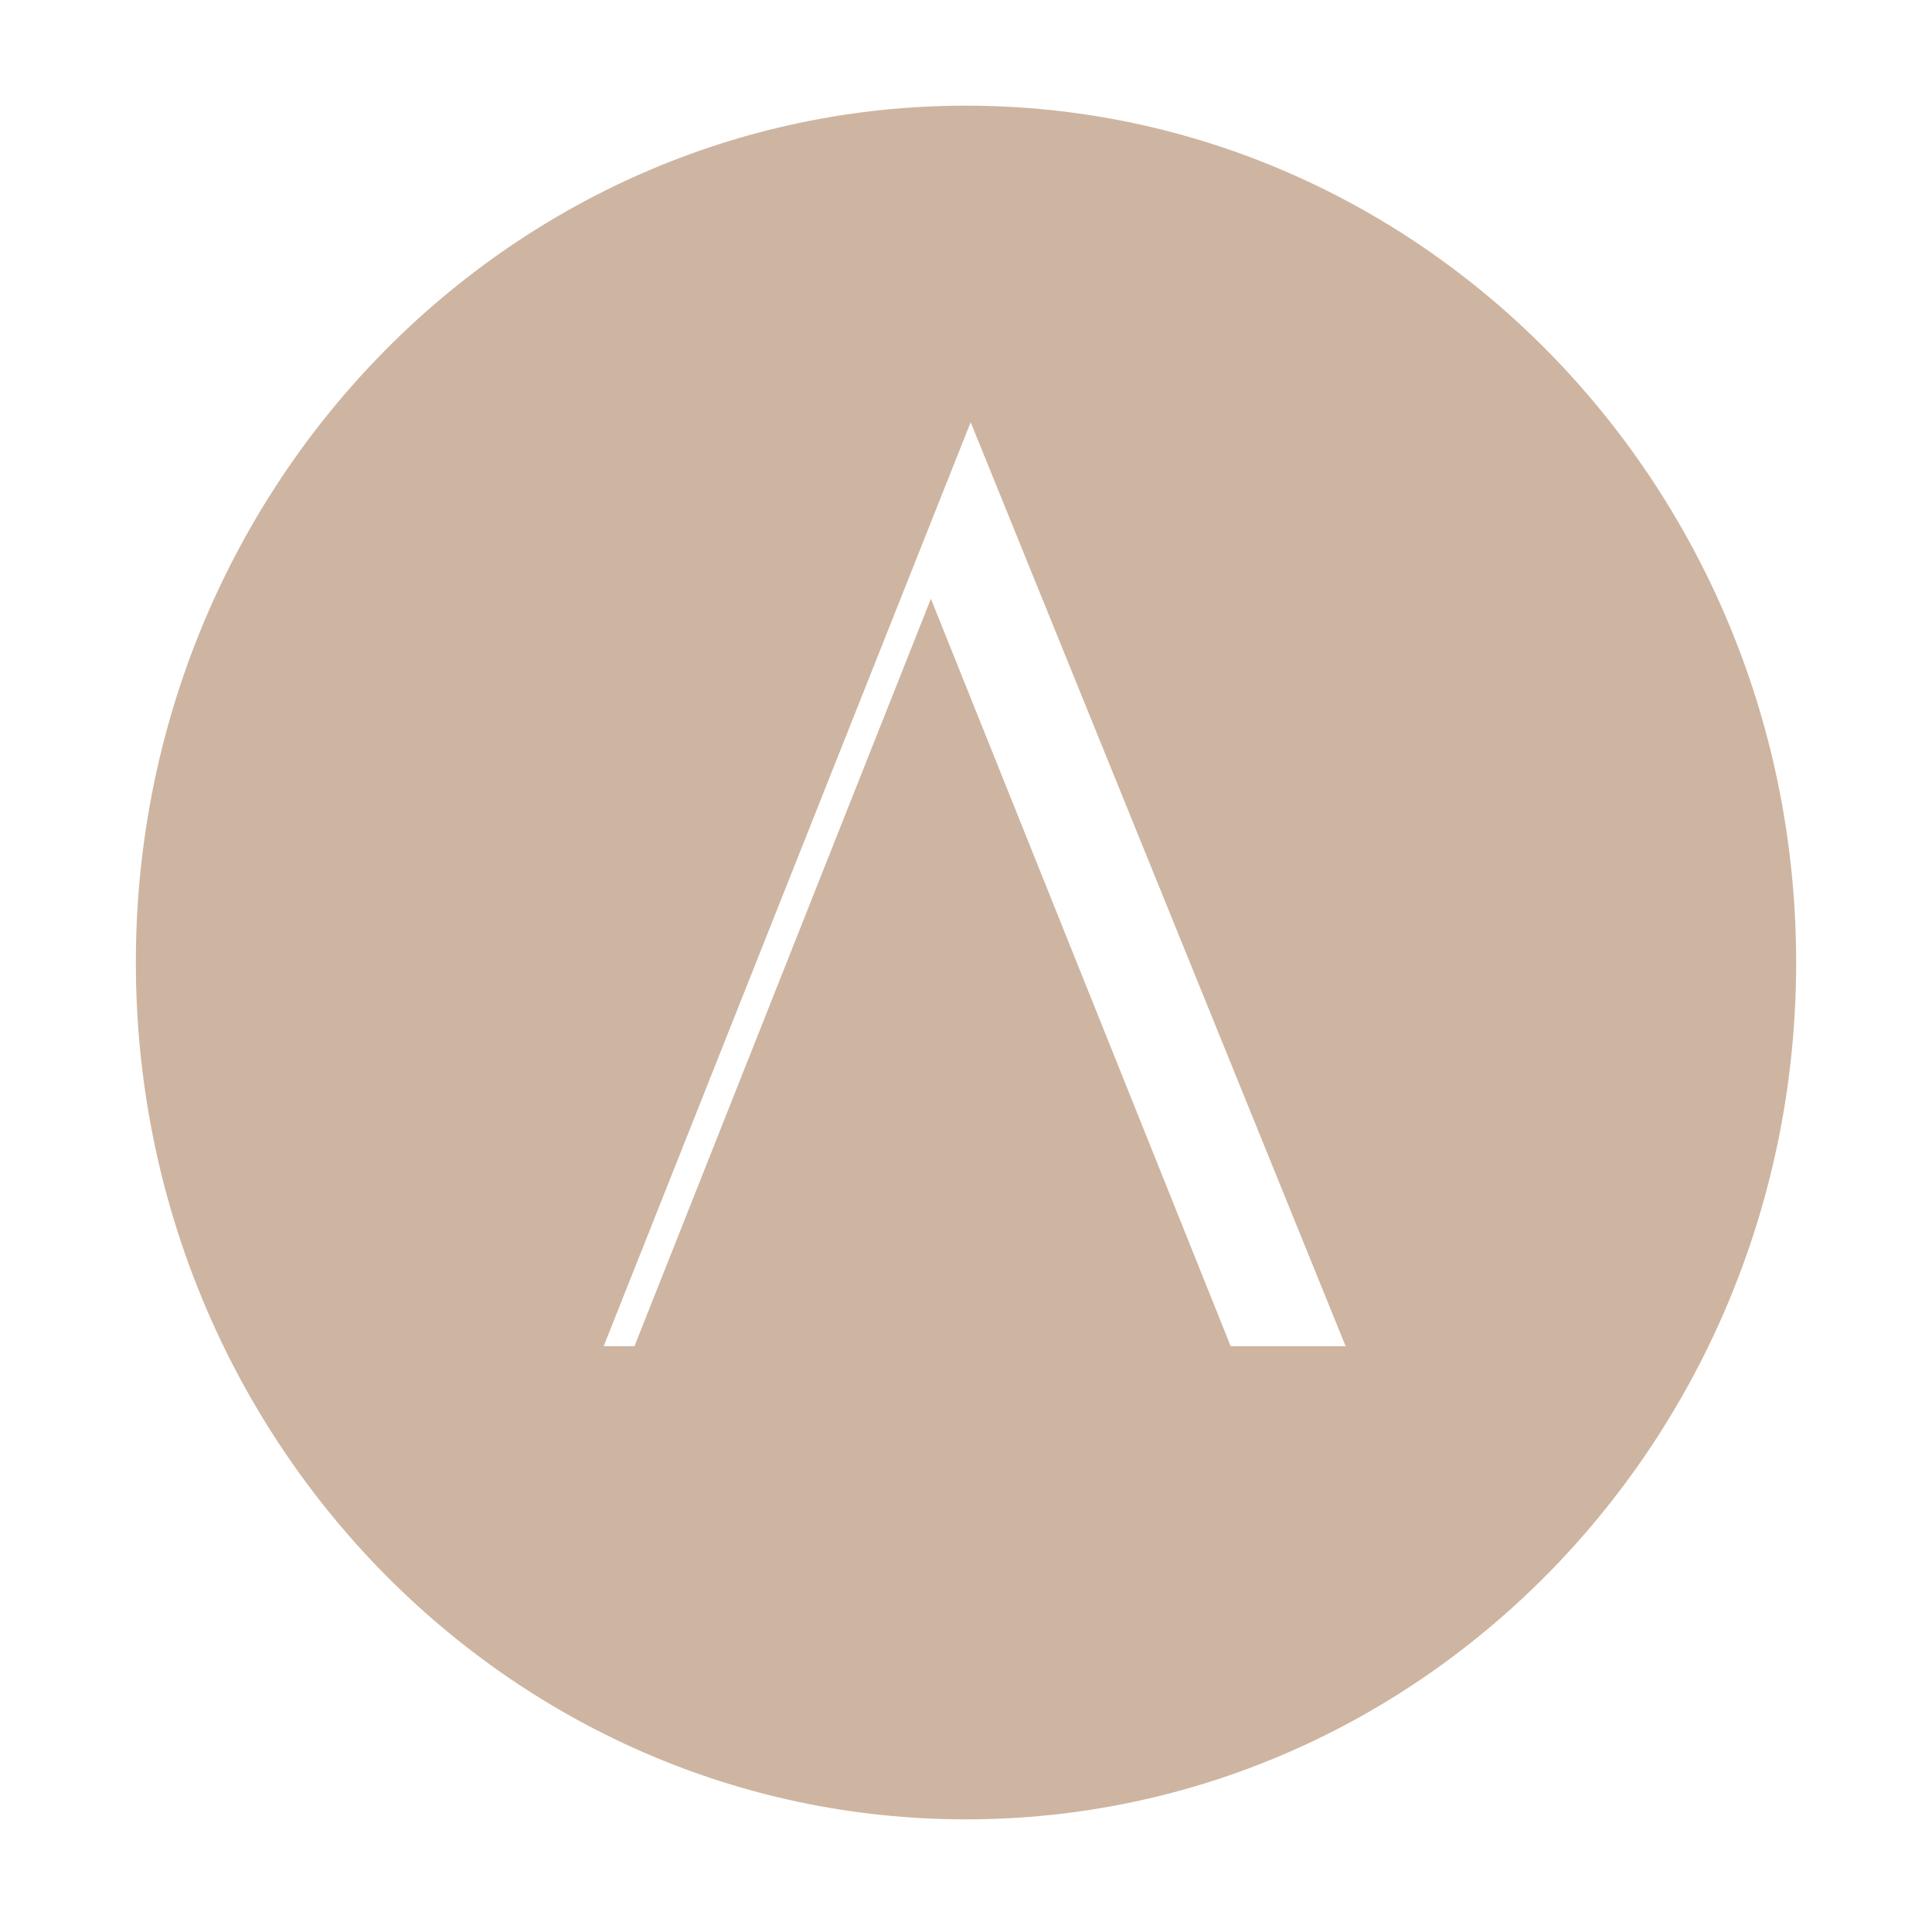 <svg width="256" height="256" viewBox="0 0 256 256" fill="none" xmlns="http://www.w3.org/2000/svg">
<rect width="256" height="256" fill="white"/>
<path d="M127.99 14C67.248 14 18 64.827 18 127.537C18 190.247 67.248 241.074 127.99 241.074C188.752 241.074 238 190.247 238 127.537C238 64.827 188.752 14 127.99 14ZM163.075 178.383L123.348 79.341L84.068 178.383H79.987L128.615 55.95L178.305 178.383H163.075Z" fill="#CEB5A1"/>
</svg>
